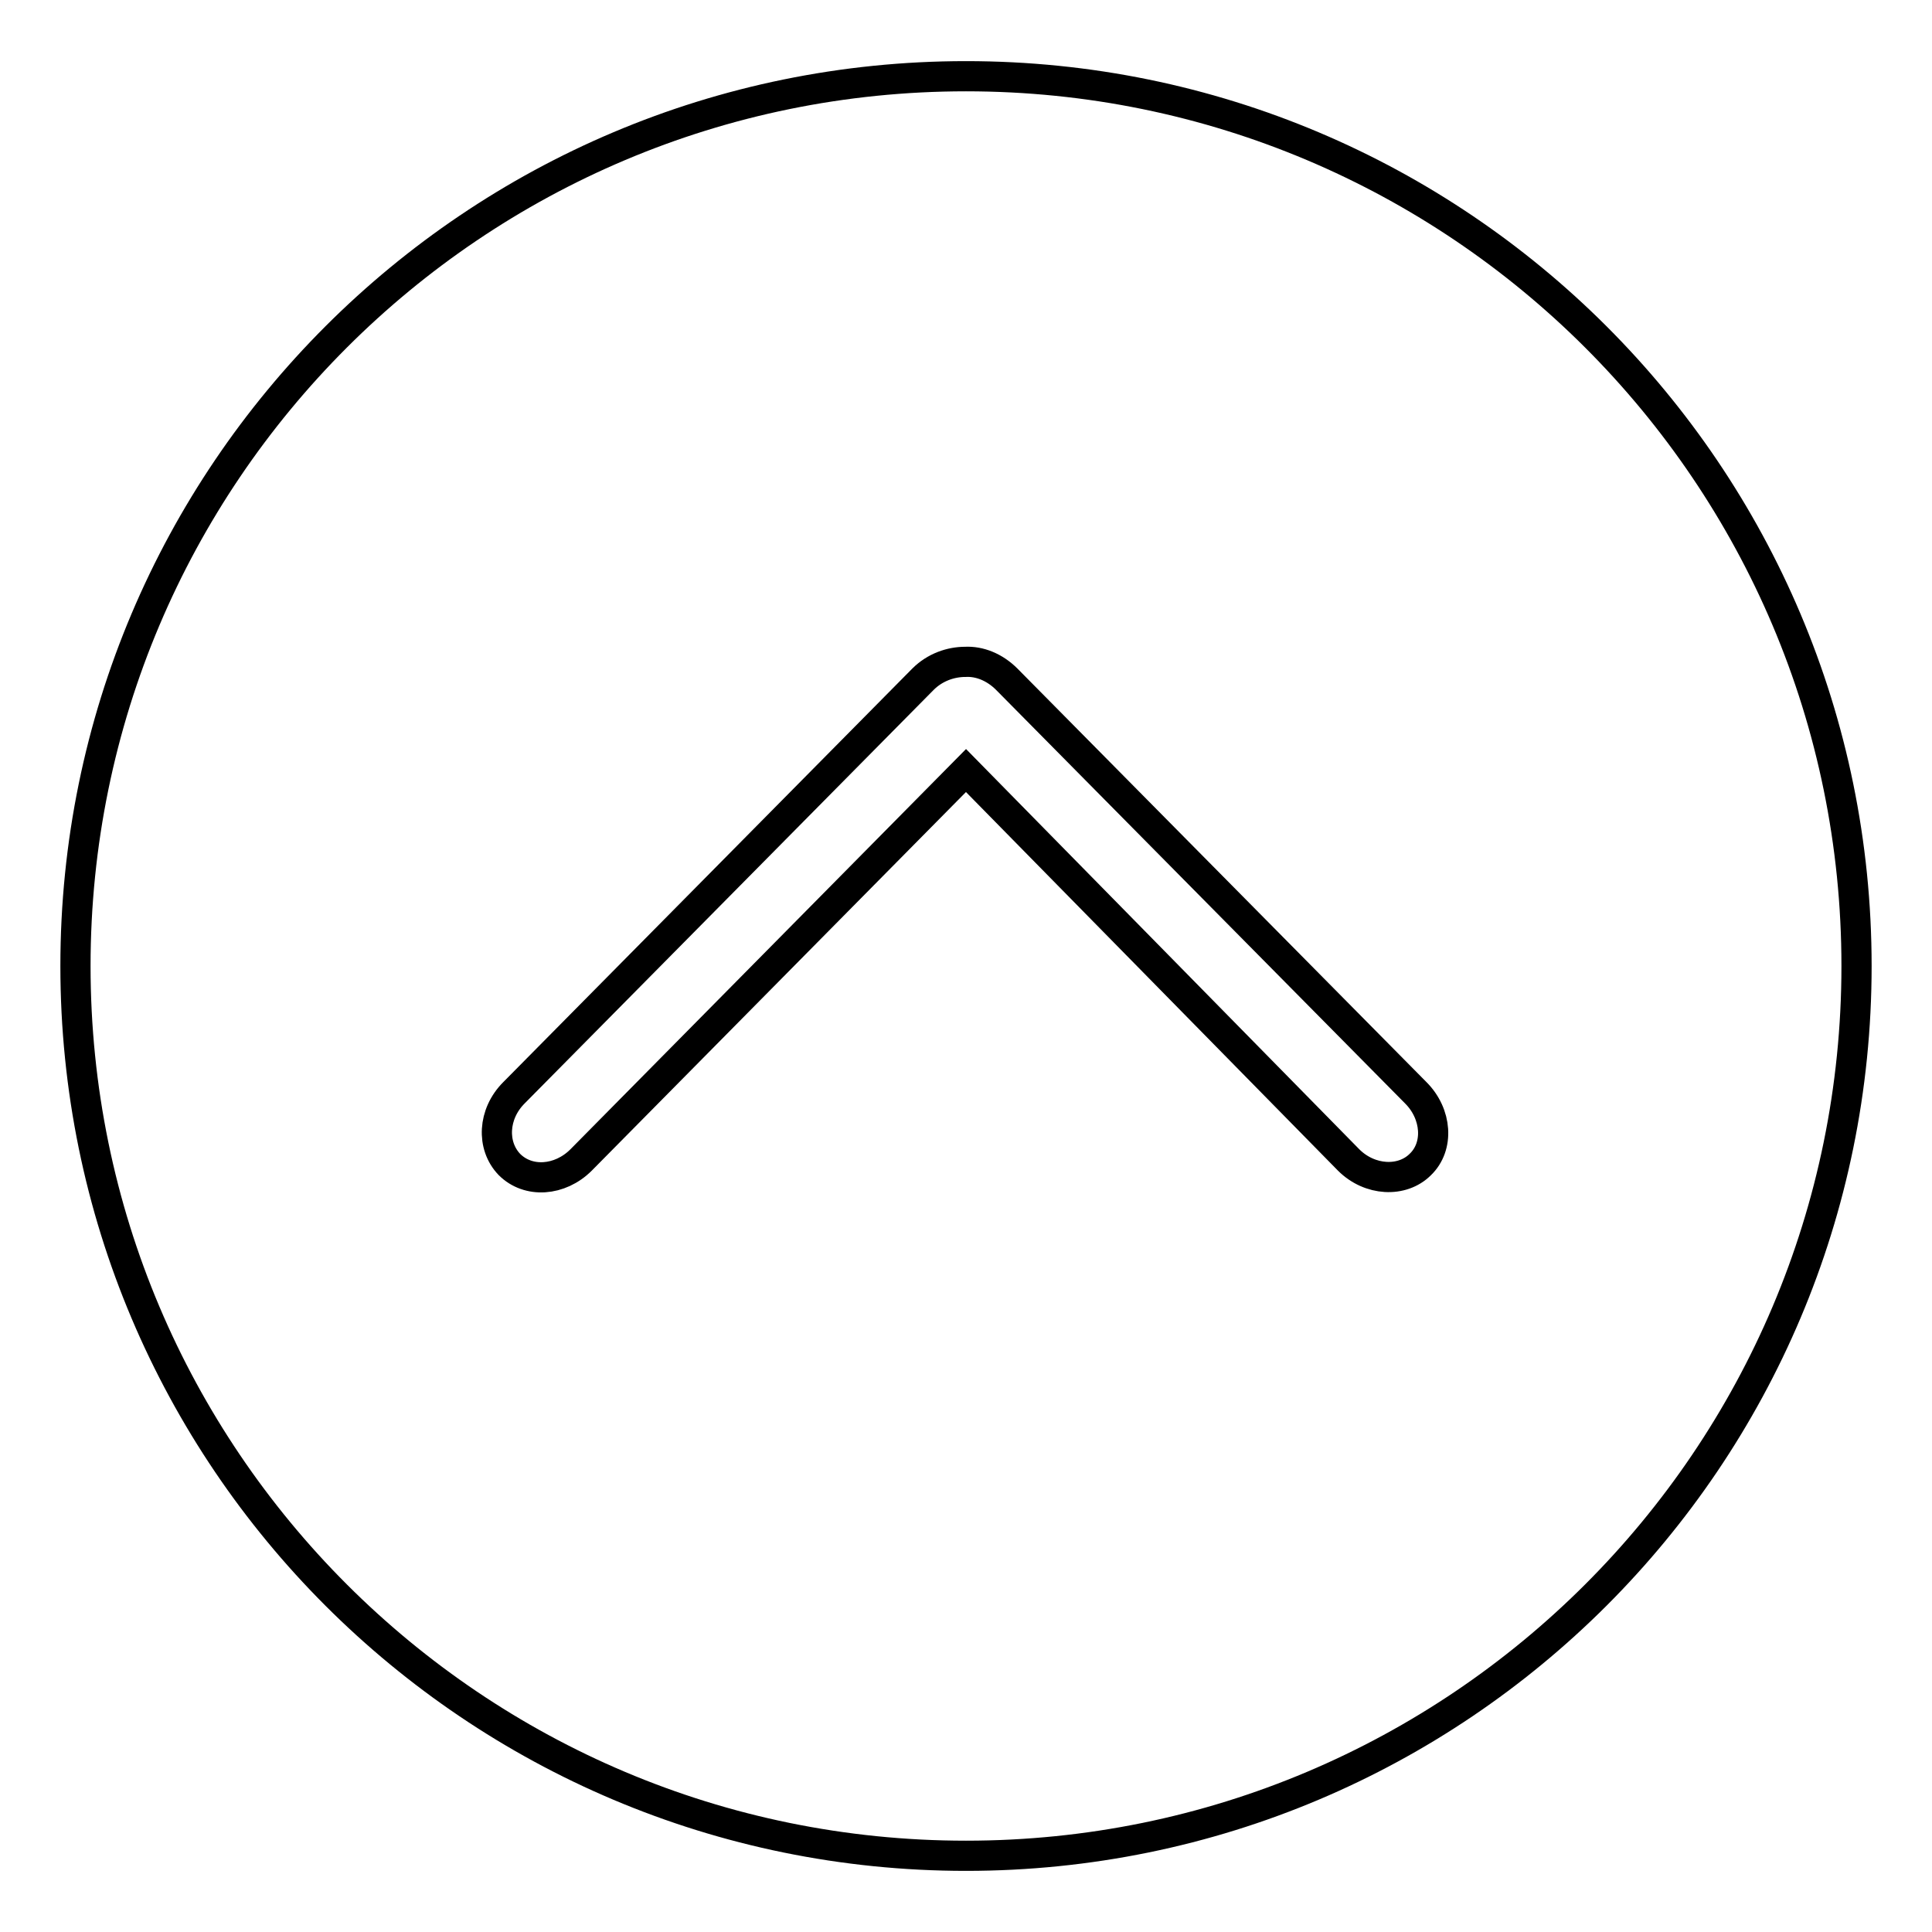<?xml version="1.0" encoding="utf-8"?>
<!-- Svg Vector Icons : http://www.onlinewebfonts.com/icon -->
<!DOCTYPE svg PUBLIC "-//W3C//DTD SVG 1.1//EN" "http://www.w3.org/Graphics/SVG/1.1/DTD/svg11.dtd">
<svg version="1.1" xmlns="http://www.w3.org/2000/svg" xmlns:xlink="http://www.w3.org/1999/xlink" x="0px" y="0px" viewBox="0 0 256 256" enable-background="new 0 0 256 256" xml:space="preserve">
<g><g><path stroke-width="4" fill-opacity="0" stroke="#000000"  d="M128,245.9c65.2,0,118-52.8,118-117.9c0-65.1-52.8-117.9-118-117.9C62.8,10.1,10,62.9,10,128C10,193.1,62.8,245.9,128,245.9z M128,102.1l-51,51.6c-2.8,2.8-7,3.1-9.5,0.6c-2.4-2.5-2.2-6.7,0.6-9.5l54.2-54.8c1.6-1.6,3.7-2.3,5.6-2.3c1.9-0.1,3.9,0.7,5.5,2.3l54.2,54.8c2.8,2.8,3.1,7.1,0.6,9.5c-2.4,2.4-6.7,2.2-9.5-0.6L128,102.1z"/></g></g>
</svg>